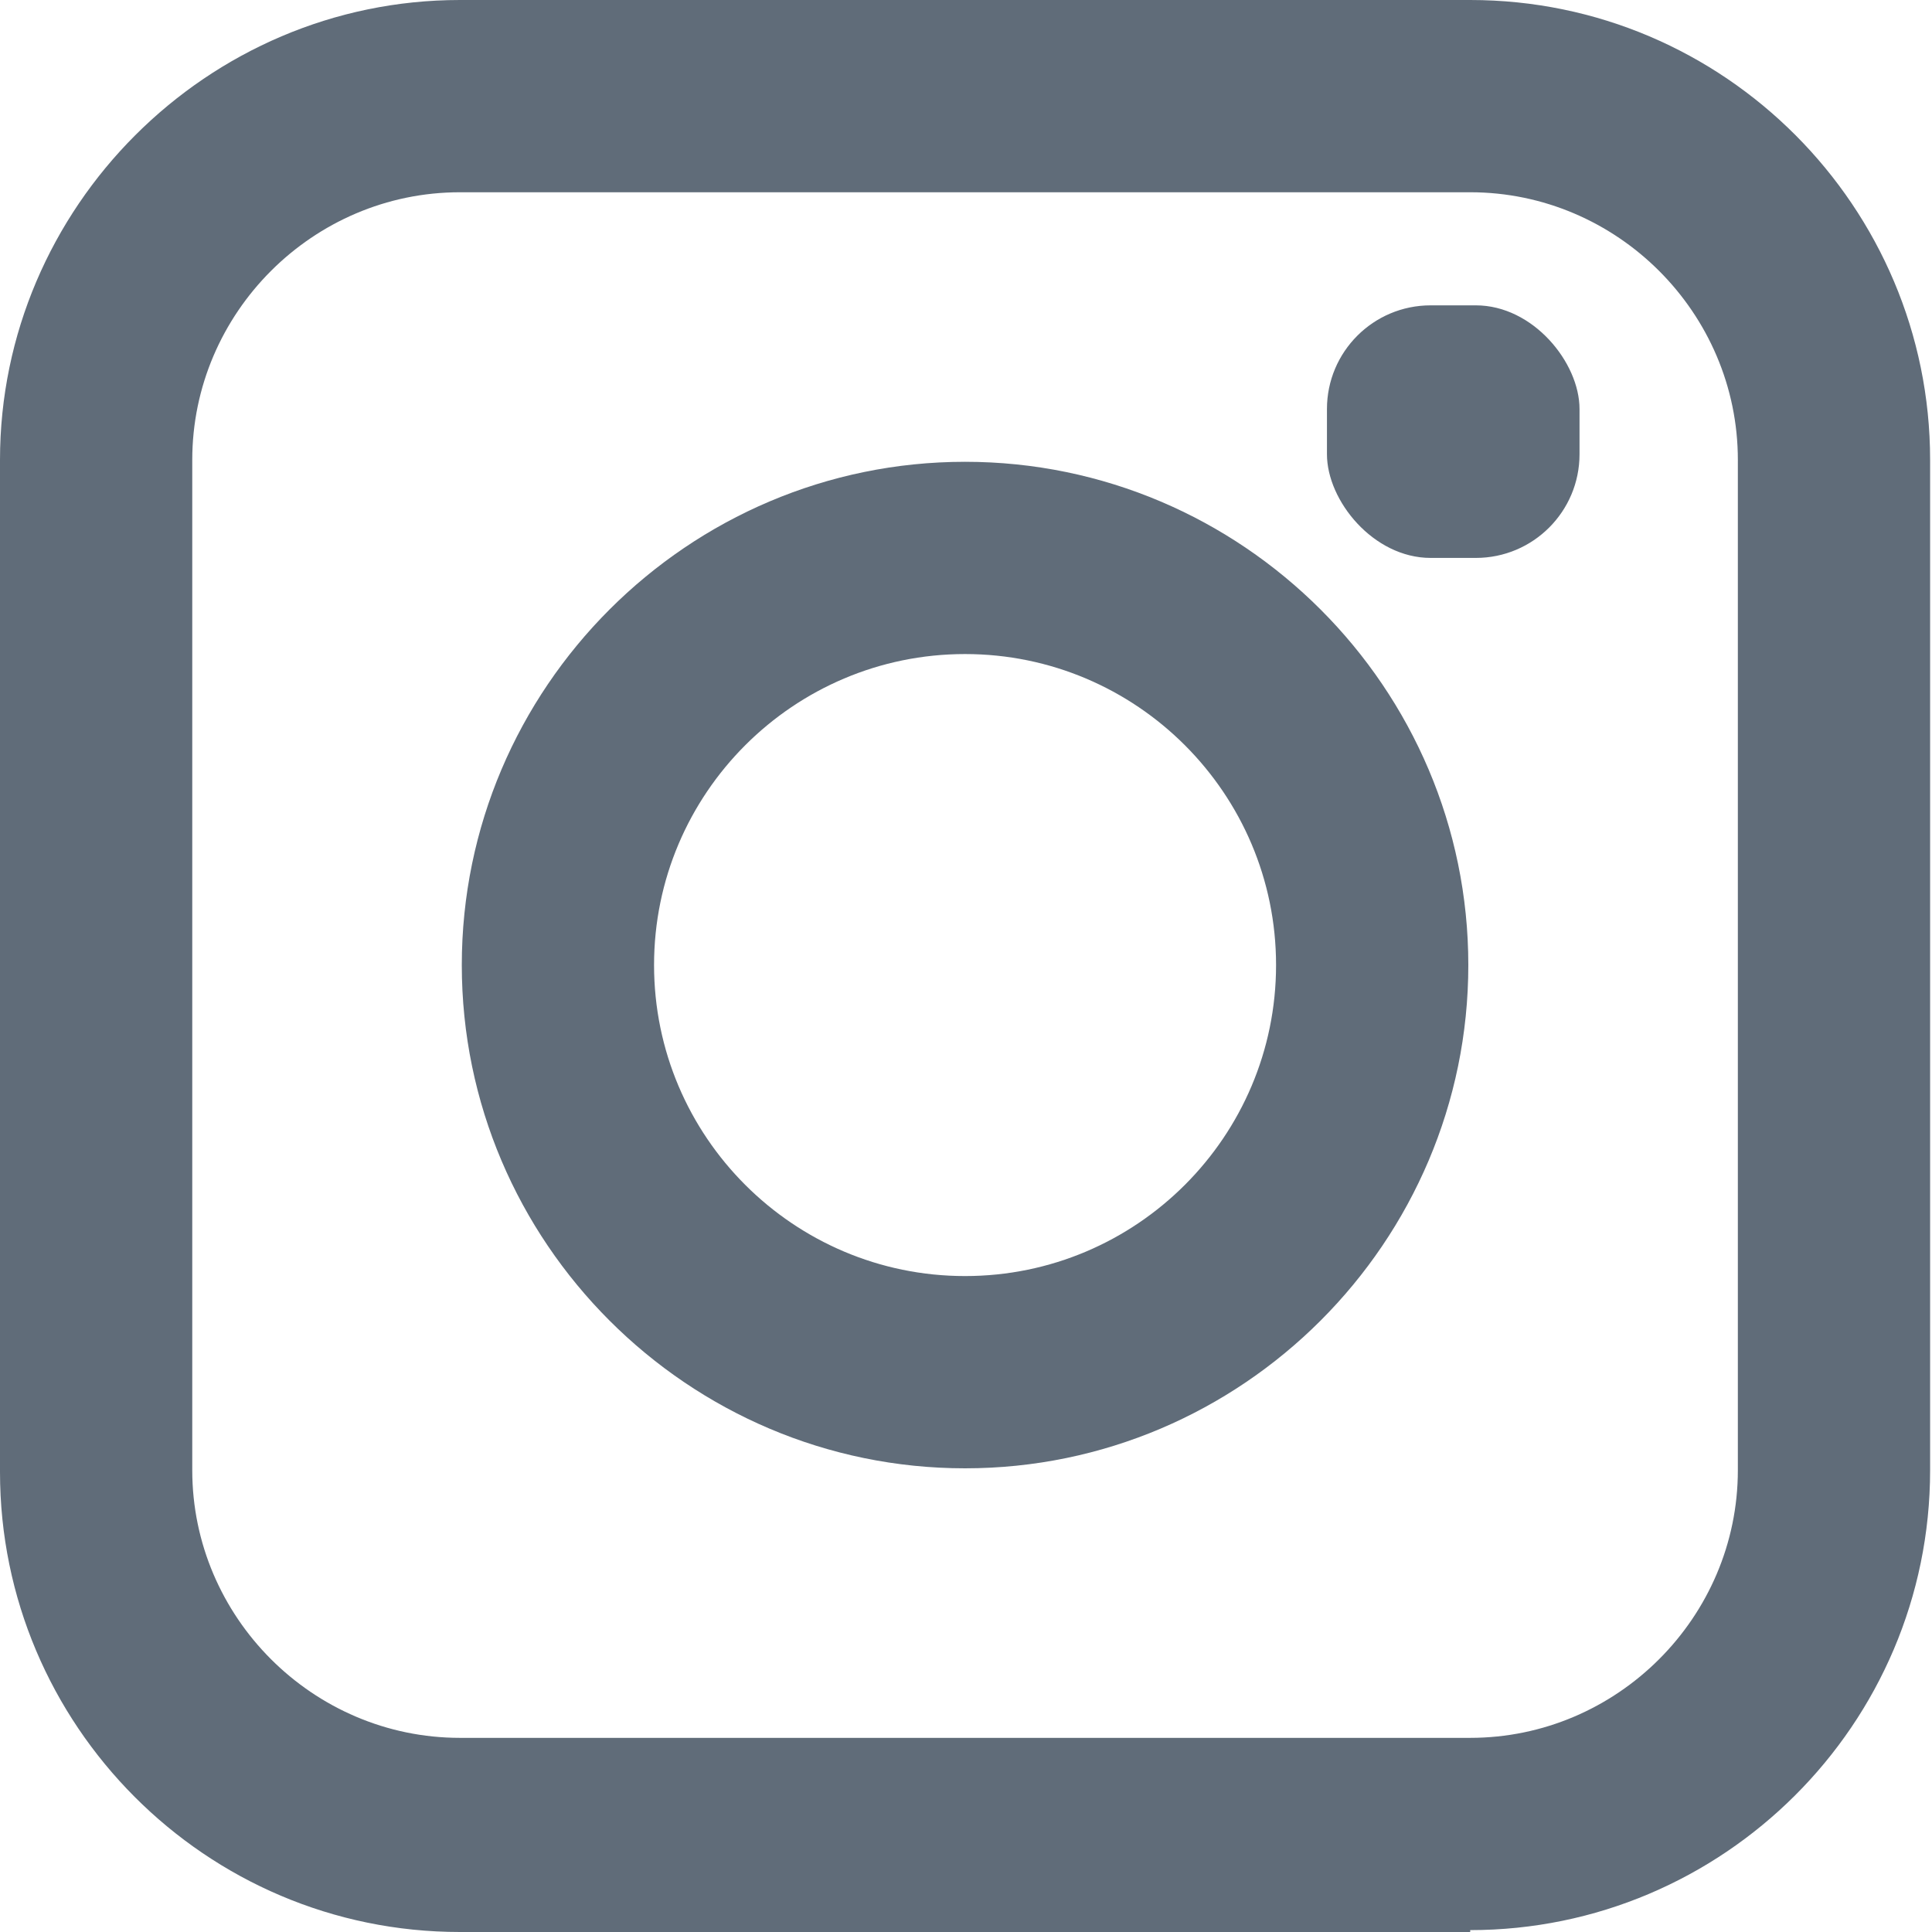 <?xml version="1.0" encoding="UTF-8"?>
<svg id="Capa_2" data-name="Capa 2" xmlns="http://www.w3.org/2000/svg" viewBox="0 0 10.25 10.25">
  <defs>
    <style>
      .cls-1 {
        fill: #606c79;
      }
    </style>
  </defs>
  <g id="Capa_1-2" data-name="Capa 1">
    <g>
      <path class="cls-1" d="m7.8,10.25H2.44c-1.35,0-2.44-1.1-2.44-2.44V2.44C0,1.1,1.1,0,2.44,0h5.36c1.35,0,2.44,1.1,2.44,2.44v5.36c0,1.35-1.1,2.44-2.44,2.44ZM2.44,1.02c-.78,0-1.42.64-1.42,1.42v5.36c0,.78.64,1.42,1.42,1.42h5.36c.78,0,1.42-.64,1.42-1.42V2.44c0-.78-.64-1.42-1.42-1.42H2.44Z"/>
      <path class="cls-1" d="m5.12,7.79c-1.47,0-2.67-1.2-2.67-2.67s1.2-2.67,2.67-2.67,2.67,1.2,2.67,2.67-1.2,2.67-2.67,2.67Zm0-4.32c-.91,0-1.65.74-1.65,1.65s.74,1.65,1.65,1.65,1.65-.74,1.65-1.65-.74-1.65-1.65-1.65Z"/>
      <rect class="cls-1" x="7.04" y="1.62" width="1.34" height="1.34" rx=".55" ry=".55"/>
    </g>
  </g>
</svg>